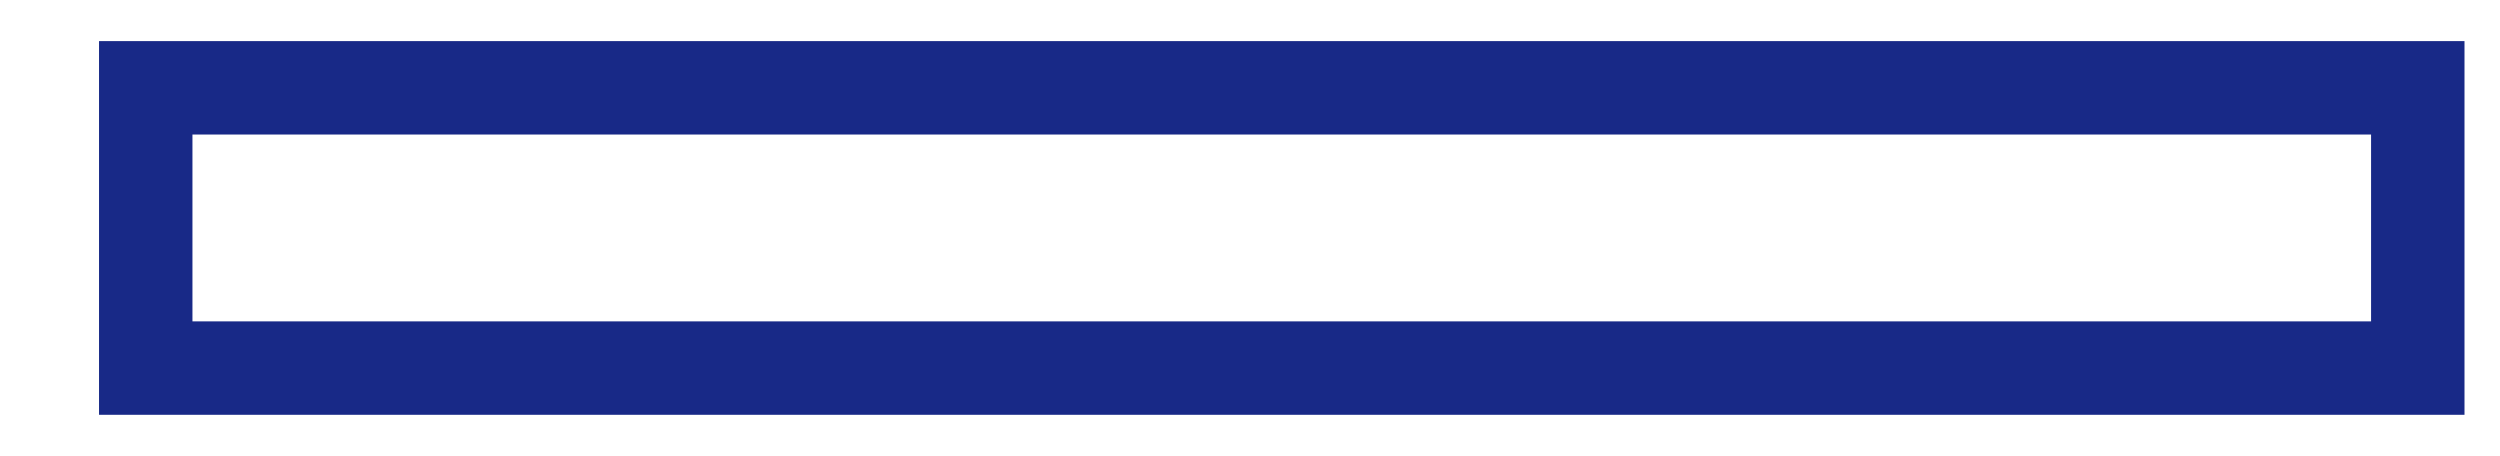 <?xml version="1.0" encoding="utf-8"?>
<!-- Generator: Adobe Illustrator 19.1.0, SVG Export Plug-In . SVG Version: 6.00 Build 0)  -->
<svg version="1.1" id="圖層_1" xmlns="http://www.w3.org/2000/svg" xmlns:xlink="http://www.w3.org/1999/xlink" x="0px" y="0px"
	 viewBox="0 0 133.8 24.4" style="enable-background:new 0 0 133.8 24.4;" xml:space="preserve">
<style type="text/css">
	.st0{fill:#FFFFFF;}
	.st1{fill:#F46C00;}
	.st2{fill:#001655;}
	.st3{fill:#EEEEEF;}
	.st4{fill:#F7F7F7;}
	.st5{fill:url(#SVGID_13_);}
	.st6{fill:#182987;}
	.st7{fill:none;stroke:#182987;stroke-miterlimit:10;}
	.st8{fill:url(#SVGID_14_);}
	.st9{fill:url(#SVGID_15_);}
	.st10{fill:url(#SVGID_16_);}
	.st11{fill:url(#SVGID_21_);}
	.st12{fill:url(#SVGID_22_);}
	.st13{fill:url(#SVGID_23_);}
	.st14{fill:url(#SVGID_24_);}
	.st15{fill:url(#SVGID_27_);}
	.st16{fill:url(#SVGID_28_);}
	.st17{fill:url(#SVGID_29_);}
	.st18{fill:none;stroke:#3E3A39;stroke-miterlimit:10;}
	.st19{fill:url(#SVGID_30_);}
	.st20{fill:none;stroke:#182987;stroke-width:5;stroke-miterlimit:10;}
	.st21{fill:url(#SVGID_31_);}
	.st22{fill:url(#SVGID_32_);}
	.st23{fill:url(#SVGID_33_);}
	.st24{fill:url(#SVGID_34_);}
	.st25{fill:url(#SVGID_35_);}
	.st26{fill:url(#SVGID_36_);}
	.st27{fill:none;stroke:url(#SVGID_37_);stroke-width:2;stroke-miterlimit:10;}
	.st28{fill:none;stroke:url(#SVGID_38_);stroke-width:2;stroke-miterlimit:10;}
	.st29{fill:none;stroke:url(#SVGID_39_);stroke-width:2;stroke-miterlimit:10;}
	.st30{fill:none;stroke:url(#SVGID_40_);stroke-width:2;stroke-miterlimit:10;}
	.st31{fill:url(#SVGID_41_);}
	.st32{fill:url(#SVGID_42_);}
	.st33{fill:url(#SVGID_43_);}
	.st34{fill:url(#SVGID_44_);}
	.st35{fill:url(#SVGID_45_);}
	.st36{fill:url(#SVGID_46_);}
	.st37{fill:url(#SVGID_47_);}
	.st38{fill:url(#SVGID_48_);}
	.st39{fill:url(#SVGID_49_);}
	.st40{fill:url(#SVGID_50_);}
	.st41{fill:none;stroke:#231815;stroke-width:0.25;stroke-miterlimit:10;}
	.st42{fill:none;stroke:url(#SVGID_51_);stroke-width:8;stroke-miterlimit:10;}
	.st43{clip-path:url(#SVGID_53_);}
	.st44{clip-path:url(#SVGID_55_);}
	.st45{fill:url(#SVGID_56_);}
	.st46{fill:url(#SVGID_57_);}
	.st47{fill:url(#SVGID_58_);}
	.st48{fill:none;stroke:url(#SVGID_59_);stroke-width:3;stroke-miterlimit:10;stroke-dasharray:11.999,11.999;}
	.st49{fill:url(#SVGID_60_);}
	.st50{fill:url(#SVGID_61_);}
	.st51{fill:#FFFFFF;stroke:#231815;stroke-miterlimit:10;}
	.st52{clip-path:url(#SVGID_65_);}
	.st53{clip-path:url(#SVGID_67_);fill:url(#SVGID_68_);}
	.st54{fill:#3E3A39;}
	.st55{fill:#DBDCDC;}
	.st56{fill:url(#SVGID_75_);}
	.st57{fill:url(#SVGID_76_);}
	.st58{fill:url(#SVGID_77_);}
	.st59{fill:url(#SVGID_78_);}
	.st60{fill:url(#SVGID_79_);}
	.st61{fill:none;stroke:url(#SVGID_80_);stroke-width:2;stroke-miterlimit:10;}
	.st62{fill:none;stroke:url(#SVGID_81_);stroke-width:2;stroke-miterlimit:10;}
	.st63{fill:url(#SVGID_82_);}
	.st64{fill:url(#SVGID_83_);}
	.st65{fill:url(#SVGID_84_);}
	.st66{fill:url(#SVGID_85_);}
	.st67{fill:url(#SVGID_86_);}
	.st68{fill:url(#SVGID_87_);}
	.st69{fill:url(#SVGID_88_);}
	.st70{fill:url(#SVGID_89_);}
	.st71{fill:url(#SVGID_90_);}
	.st72{fill:url(#SVGID_91_);}
	.st73{fill:url(#SVGID_92_);}
	.st74{fill:url(#SVGID_93_);}
	.st75{clip-path:url(#SVGID_101_);}
	.st76{fill:url(#SVGID_106_);}
	.st77{fill:url(#SVGID_107_);}
	.st78{fill:url(#SVGID_108_);}
	.st79{fill:url(#SVGID_109_);}
	.st80{fill:url(#SVGID_110_);}
	.st81{fill:url(#SVGID_111_);}
	.st82{fill:url(#SVGID_112_);}
	.st83{fill:url(#SVGID_113_);}
	.st84{fill:none;stroke:url(#SVGID_114_);stroke-width:8;stroke-miterlimit:10;}
	.st85{fill:url(#SVGID_115_);}
	.st86{fill:none;stroke:url(#SVGID_116_);stroke-width:3;stroke-miterlimit:10;}
	.st87{fill:none;stroke:url(#SVGID_117_);stroke-width:3;stroke-miterlimit:10;}
	.st88{fill:none;stroke:url(#SVGID_118_);stroke-width:3;stroke-miterlimit:10;}
	.st89{fill:none;stroke:url(#SVGID_119_);stroke-width:3;stroke-miterlimit:10;}
	.st90{fill:url(#SVGID_120_);}
	.st91{fill:url(#SVGID_121_);}
	.st92{fill:url(#SVGID_122_);}
	.st93{clip-path:url(#SVGID_124_);}
	.st94{fill:url(#SVGID_125_);}
	.st95{fill:url(#SVGID_126_);}
	.st96{fill:url(#SVGID_127_);}
	.st97{fill:url(#SVGID_128_);}
	.st98{fill:url(#SVGID_129_);}
	.st99{fill:url(#SVGID_130_);}
	.st100{fill:url(#SVGID_131_);}
	.st101{fill:url(#SVGID_132_);}
	.st102{fill:url(#SVGID_133_);}
	.st103{fill:url(#SVGID_134_);}
	.st104{fill:url(#SVGID_135_);}
	.st105{fill:#E76A0F;}
	.st106{fill:#040000;}
	.st107{fill:#365288;stroke:#231815;stroke-miterlimit:10;}
	.st108{fill:url(#SVGID_138_);}
	.st109{fill:url(#SVGID_141_);}
	.st110{fill:url(#SVGID_142_);}
	.st111{fill:url(#SVGID_143_);}
	.st112{fill:url(#SVGID_144_);}
	.st113{fill:url(#SVGID_145_);}
	.st114{fill:url(#SVGID_146_);}
	.st115{fill:none;stroke:url(#SVGID_147_);stroke-width:2;stroke-miterlimit:10;}
	.st116{fill:none;stroke:url(#SVGID_148_);stroke-width:2;stroke-miterlimit:10;}
	.st117{fill:none;stroke:url(#SVGID_149_);stroke-width:2;stroke-miterlimit:10;}
	.st118{fill:none;stroke:url(#SVGID_150_);stroke-width:2;stroke-miterlimit:10;}
	.st119{fill:url(#SVGID_151_);}
	.st120{fill:none;stroke:url(#SVGID_152_);stroke-miterlimit:10;}
	.st121{fill:url(#SVGID_153_);}
	.st122{fill:url(#SVGID_154_);}
	.st123{fill:url(#SVGID_157_);}
	.st124{fill:none;stroke:#182987;stroke-width:4;stroke-miterlimit:10;}
	.st125{fill:url(#SVGID_158_);}
	.st126{fill:#888888;}
	.st127{fill:none;stroke:#9E9E9F;stroke-miterlimit:10;}
	.st128{fill:url(#SVGID_163_);}
	.st129{fill:url(#SVGID_164_);}
	.st130{fill:url(#SVGID_165_);}
	.st131{fill:url(#SVGID_166_);}
	.st132{fill:url(#SVGID_167_);}
	.st133{fill:url(#SVGID_168_);}
	.st134{fill:url(#SVGID_169_);}
	.st135{fill:url(#SVGID_172_);}
	.st136{fill:url(#SVGID_173_);}
	.st137{fill:url(#SVGID_174_);}
	.st138{fill:url(#SVGID_187_);}
	.st139{fill:url(#SVGID_192_);}
	.st140{fill:url(#SVGID_197_);}
	.st141{fill:url(#SVGID_198_);}
	.st142{fill:url(#SVGID_199_);}
	.st143{fill:url(#SVGID_200_);}
	.st144{fill:url(#SVGID_201_);}
	.st145{fill:url(#SVGID_202_);}
	.st146{fill:url(#SVGID_203_);}
	.st147{fill:url(#SVGID_204_);}
	.st148{fill:url(#SVGID_205_);}
	.st149{fill:url(#SVGID_206_);}
	.st150{fill:url(#SVGID_207_);}
	.st151{fill:url(#SVGID_208_);}
	.st152{fill:url(#SVGID_209_);}
	.st153{fill:url(#SVGID_210_);}
	.st154{fill:url(#SVGID_211_);}
	.st155{fill:url(#SVGID_212_);}
	.st156{fill:none;stroke:url(#SVGID_213_);stroke-width:3;stroke-miterlimit:10;}
	.st157{fill:url(#SVGID_214_);}
	.st158{fill:url(#SVGID_215_);}
	.st159{fill:none;stroke:url(#SVGID_216_);stroke-width:3;stroke-miterlimit:10;}
	.st160{fill:none;stroke:url(#SVGID_217_);stroke-width:3;stroke-miterlimit:10;}
	.st161{fill:none;stroke:url(#SVGID_218_);stroke-width:3;stroke-miterlimit:10;}
	.st162{fill:url(#SVGID_219_);}
	.st163{fill:url(#SVGID_220_);}
	.st164{fill:none;stroke:url(#SVGID_221_);stroke-width:3;stroke-miterlimit:10;}
	.st165{fill:url(#SVGID_222_);}
	.st166{fill:none;stroke:#182987;stroke-width:3;stroke-miterlimit:10;}
	.st167{clip-path:url(#SVGID_224_);fill:url(#SVGID_225_);}
	.st168{clip-path:url(#SVGID_227_);fill:url(#SVGID_228_);}
	.st169{fill:url(#SVGID_229_);}
	.st170{fill:#365288;}
	.st171{fill:url(#SVGID_234_);}
	.st172{fill:url(#SVGID_237_);}
	.st173{fill:none;stroke:#E73828;stroke-width:5;stroke-miterlimit:10;}
	.st174{fill:url(#SVGID_240_);}
	.st175{fill:url(#SVGID_241_);}
	.st176{fill:url(#SVGID_242_);}
	.st177{fill:url(#SVGID_245_);}
	.st178{fill:url(#SVGID_248_);}
	.st179{fill:url(#SVGID_251_);}
	.st180{fill:url(#SVGID_254_);}
	.st181{clip-path:url(#SVGID_256_);}
	.st182{fill:url(#SVGID_259_);}
	.st183{clip-path:url(#SVGID_261_);}
	.st184{fill:url(#SVGID_264_);}
	.st185{clip-path:url(#SVGID_266_);}
	.st186{fill:url(#SVGID_269_);}
	.st187{fill:url(#SVGID_270_);}
	.st188{fill:url(#SVGID_271_);}
	.st189{fill:none;stroke:url(#SVGID_272_);stroke-width:3;stroke-miterlimit:10;}
	.st190{fill:none;stroke:url(#SVGID_273_);stroke-width:3;stroke-miterlimit:10;}
	.st191{fill:none;stroke:url(#SVGID_274_);stroke-width:1.6;stroke-miterlimit:10;}
	.st192{fill:none;stroke:url(#SVGID_275_);stroke-width:1.6;stroke-miterlimit:10;}
	.st193{fill:none;stroke:url(#SVGID_276_);stroke-width:1.6;stroke-miterlimit:10;}
	.st194{fill:none;stroke:url(#SVGID_277_);stroke-width:1.6;stroke-miterlimit:10;}
	.st195{fill:none;stroke:url(#SVGID_278_);stroke-width:1.6;stroke-miterlimit:10;}
	.st196{fill:none;stroke:url(#SVGID_279_);stroke-width:1.6;stroke-miterlimit:10;}
	.st197{fill:none;stroke:url(#SVGID_280_);stroke-width:1.6;stroke-miterlimit:10;}
	.st198{fill:none;stroke:url(#SVGID_281_);stroke-width:1.6;stroke-miterlimit:10;}
	.st199{fill:none;stroke:url(#SVGID_282_);stroke-width:2;stroke-miterlimit:10;}
	.st200{fill:none;stroke:url(#SVGID_283_);stroke-width:2;stroke-miterlimit:10;}
	.st201{fill:none;stroke:url(#SVGID_284_);stroke-width:2;stroke-miterlimit:10;}
	.st202{fill:none;stroke:url(#SVGID_285_);stroke-width:2;stroke-miterlimit:10;}
	.st203{fill:none;stroke:url(#SVGID_286_);stroke-width:2;stroke-miterlimit:10;}
	.st204{fill:none;stroke:url(#SVGID_287_);stroke-width:2;stroke-miterlimit:10;}
	.st205{fill:none;stroke:#231815;stroke-miterlimit:10;}
	.st206{fill:url(#SVGID_288_);}
	.st207{fill:url(#SVGID_289_);}
	.st208{fill:url(#SVGID_290_);}
	.st209{fill:url(#SVGID_291_);}
	.st210{fill:none;stroke:url(#SVGID_292_);stroke-width:3;stroke-miterlimit:10;}
	.st211{fill:url(#SVGID_293_);}
	.st212{fill:url(#SVGID_294_);}
	.st213{fill:none;stroke:url(#SVGID_295_);stroke-width:3;stroke-miterlimit:10;}
	.st214{fill:none;stroke:url(#SVGID_296_);stroke-width:3;stroke-miterlimit:10;}
	.st215{fill:none;stroke:url(#SVGID_297_);stroke-width:3;stroke-miterlimit:10;}
	.st216{fill:url(#SVGID_298_);}
	.st217{fill:url(#SVGID_299_);}
	.st218{fill:none;stroke:url(#SVGID_300_);stroke-width:3;stroke-miterlimit:10;}
	.st219{fill:url(#SVGID_301_);}
	.st220{fill:url(#SVGID_302_);}
	.st221{fill:url(#SVGID_303_);}
	.st222{fill:url(#SVGID_304_);}
	.st223{fill:url(#SVGID_305_);}
	.st224{fill:url(#SVGID_306_);}
	.st225{fill:url(#SVGID_307_);}
	.st226{fill:url(#SVGID_308_);}
	.st227{fill:none;stroke:url(#SVGID_309_);stroke-miterlimit:10;}
	.st228{fill:url(#SVGID_310_);}
	.st229{fill:url(#SVGID_311_);}
	.st230{fill:url(#SVGID_312_);}
	.st231{fill:url(#SVGID_313_);}
	.st232{fill:url(#SVGID_314_);}
	.st233{fill:url(#SVGID_315_);}
	.st234{fill:url(#SVGID_316_);}
	.st235{fill:url(#SVGID_317_);stroke:#FFFFFF;stroke-miterlimit:10;}
	.st236{fill:none;stroke:url(#SVGID_318_);stroke-miterlimit:10;}
	.st237{fill:url(#SVGID_319_);}
	.st238{fill:url(#SVGID_320_);}
	.st239{fill:url(#SVGID_321_);}
	.st240{fill:url(#SVGID_322_);}
	.st241{fill:url(#SVGID_323_);}
	.st242{fill:url(#SVGID_324_);}
	.st243{fill:url(#SVGID_325_);}
	.st244{fill:url(#SVGID_328_);}
	.st245{fill:none;stroke:#182987;stroke-width:2;stroke-miterlimit:10;}
	.st246{fill:url(#SVGID_329_);}
	.st247{fill:url(#SVGID_330_);}
	.st248{fill:url(#SVGID_331_);}
	.st249{fill:url(#SVGID_332_);}
	.st250{fill:url(#SVGID_333_);}
	.st251{fill:url(#SVGID_334_);}
	.st252{fill:url(#SVGID_335_);}
	.st253{fill:url(#SVGID_336_);}
	.st254{fill:url(#SVGID_337_);}
	.st255{opacity:0.95;}
	.st256{fill:none;stroke:#FFFFFF;stroke-width:3;stroke-miterlimit:10;}
	.st257{fill:url(#SVGID_338_);}
	.st258{fill:none;stroke:#231815;stroke-width:2;stroke-miterlimit:10;}
	.st259{fill:none;stroke:url(#SVGID_339_);stroke-width:2;stroke-miterlimit:10;}
	.st260{fill:none;stroke:url(#SVGID_340_);stroke-width:2;stroke-miterlimit:10;}
	.st261{fill:url(#SVGID_341_);}
	.st262{fill:none;stroke:url(#SVGID_342_);stroke-width:2;stroke-miterlimit:10;}
	.st263{fill:none;stroke:url(#SVGID_343_);stroke-width:2;stroke-miterlimit:10;}
	.st264{fill:none;stroke:url(#SVGID_344_);stroke-width:2;stroke-miterlimit:10;}
	.st265{fill:none;stroke:url(#SVGID_345_);stroke-width:2;stroke-miterlimit:10;}
	.st266{fill:none;stroke:url(#SVGID_346_);stroke-width:2;stroke-miterlimit:10;}
	.st267{fill:none;stroke:url(#SVGID_347_);stroke-width:2;stroke-miterlimit:10;}
	.st268{fill:none;stroke:url(#SVGID_348_);stroke-width:2;stroke-miterlimit:10;}
	.st269{fill:url(#SVGID_349_);}
	.st270{fill:none;stroke:url(#SVGID_350_);stroke-width:2;stroke-miterlimit:10;}
	.st271{fill:none;stroke:url(#SVGID_351_);stroke-width:2;stroke-miterlimit:10;}
	.st272{fill:none;stroke:url(#SVGID_352_);stroke-width:2;stroke-miterlimit:10;}
	.st273{fill:none;stroke:url(#SVGID_353_);stroke-width:2;stroke-miterlimit:10;}
	.st274{fill:none;stroke:url(#SVGID_354_);stroke-width:2;stroke-miterlimit:10;}
	.st275{fill:none;stroke:url(#SVGID_355_);stroke-width:2;stroke-miterlimit:10;}
	.st276{fill:none;stroke:url(#SVGID_356_);stroke-width:2;stroke-miterlimit:10;}
	.st277{fill:url(#SVGID_357_);}
	.st278{fill:none;stroke:url(#SVGID_358_);stroke-width:2;stroke-miterlimit:10;}
	.st279{fill:none;stroke:url(#SVGID_359_);stroke-width:2;stroke-miterlimit:10;}
	.st280{fill:none;stroke:url(#SVGID_360_);stroke-width:2;stroke-miterlimit:10;}
	.st281{fill:url(#SVGID_361_);}
	.st282{fill:url(#SVGID_362_);}
	.st283{fill:url(#SVGID_363_);}
	.st284{fill:#6B6B6B;}
	.st285{fill:#BFBFBF;}
	.st286{fill:#B3D000;}
	.st287{fill:#00913D;}
	.st288{fill:#00763C;}
	.st289{fill:#9C0E59;}
	.st290{fill:#51AF33;}
	.st291{fill:#91C433;}
	.st292{fill:#F9BE00;}
	.st293{fill:#EA6118;}
	.st294{fill:#EE8500;}
	.st295{fill:#E95812;}
	.st296{fill:#EC6D22;}
	.st297{fill:#E78400;}
	.st298{fill:#F9BF00;}
	.st299{fill:#E9521A;}
	.st300{fill:#7F104A;}
	.st301{fill:#E40080;}
	.st302{fill:#F5AA00;}
	.st303{fill:#780712;}
	.st304{fill:#790910;}
	.st305{fill:#DF0518;}
	.st306{fill:#C61A1A;}
	.st307{fill:#B91221;}
	.st308{fill:#640015;}
	.st309{fill:#EC7026;}
	.st310{fill:#F7C000;}
	.st311{fill:#6F043D;}
	.st312{fill:#F5A600;}
	.st313{fill:#F5A900;}
</style>
<rect x="7.8" y="4.7" class="st20" width="121.6" height="15"/>
</svg>

